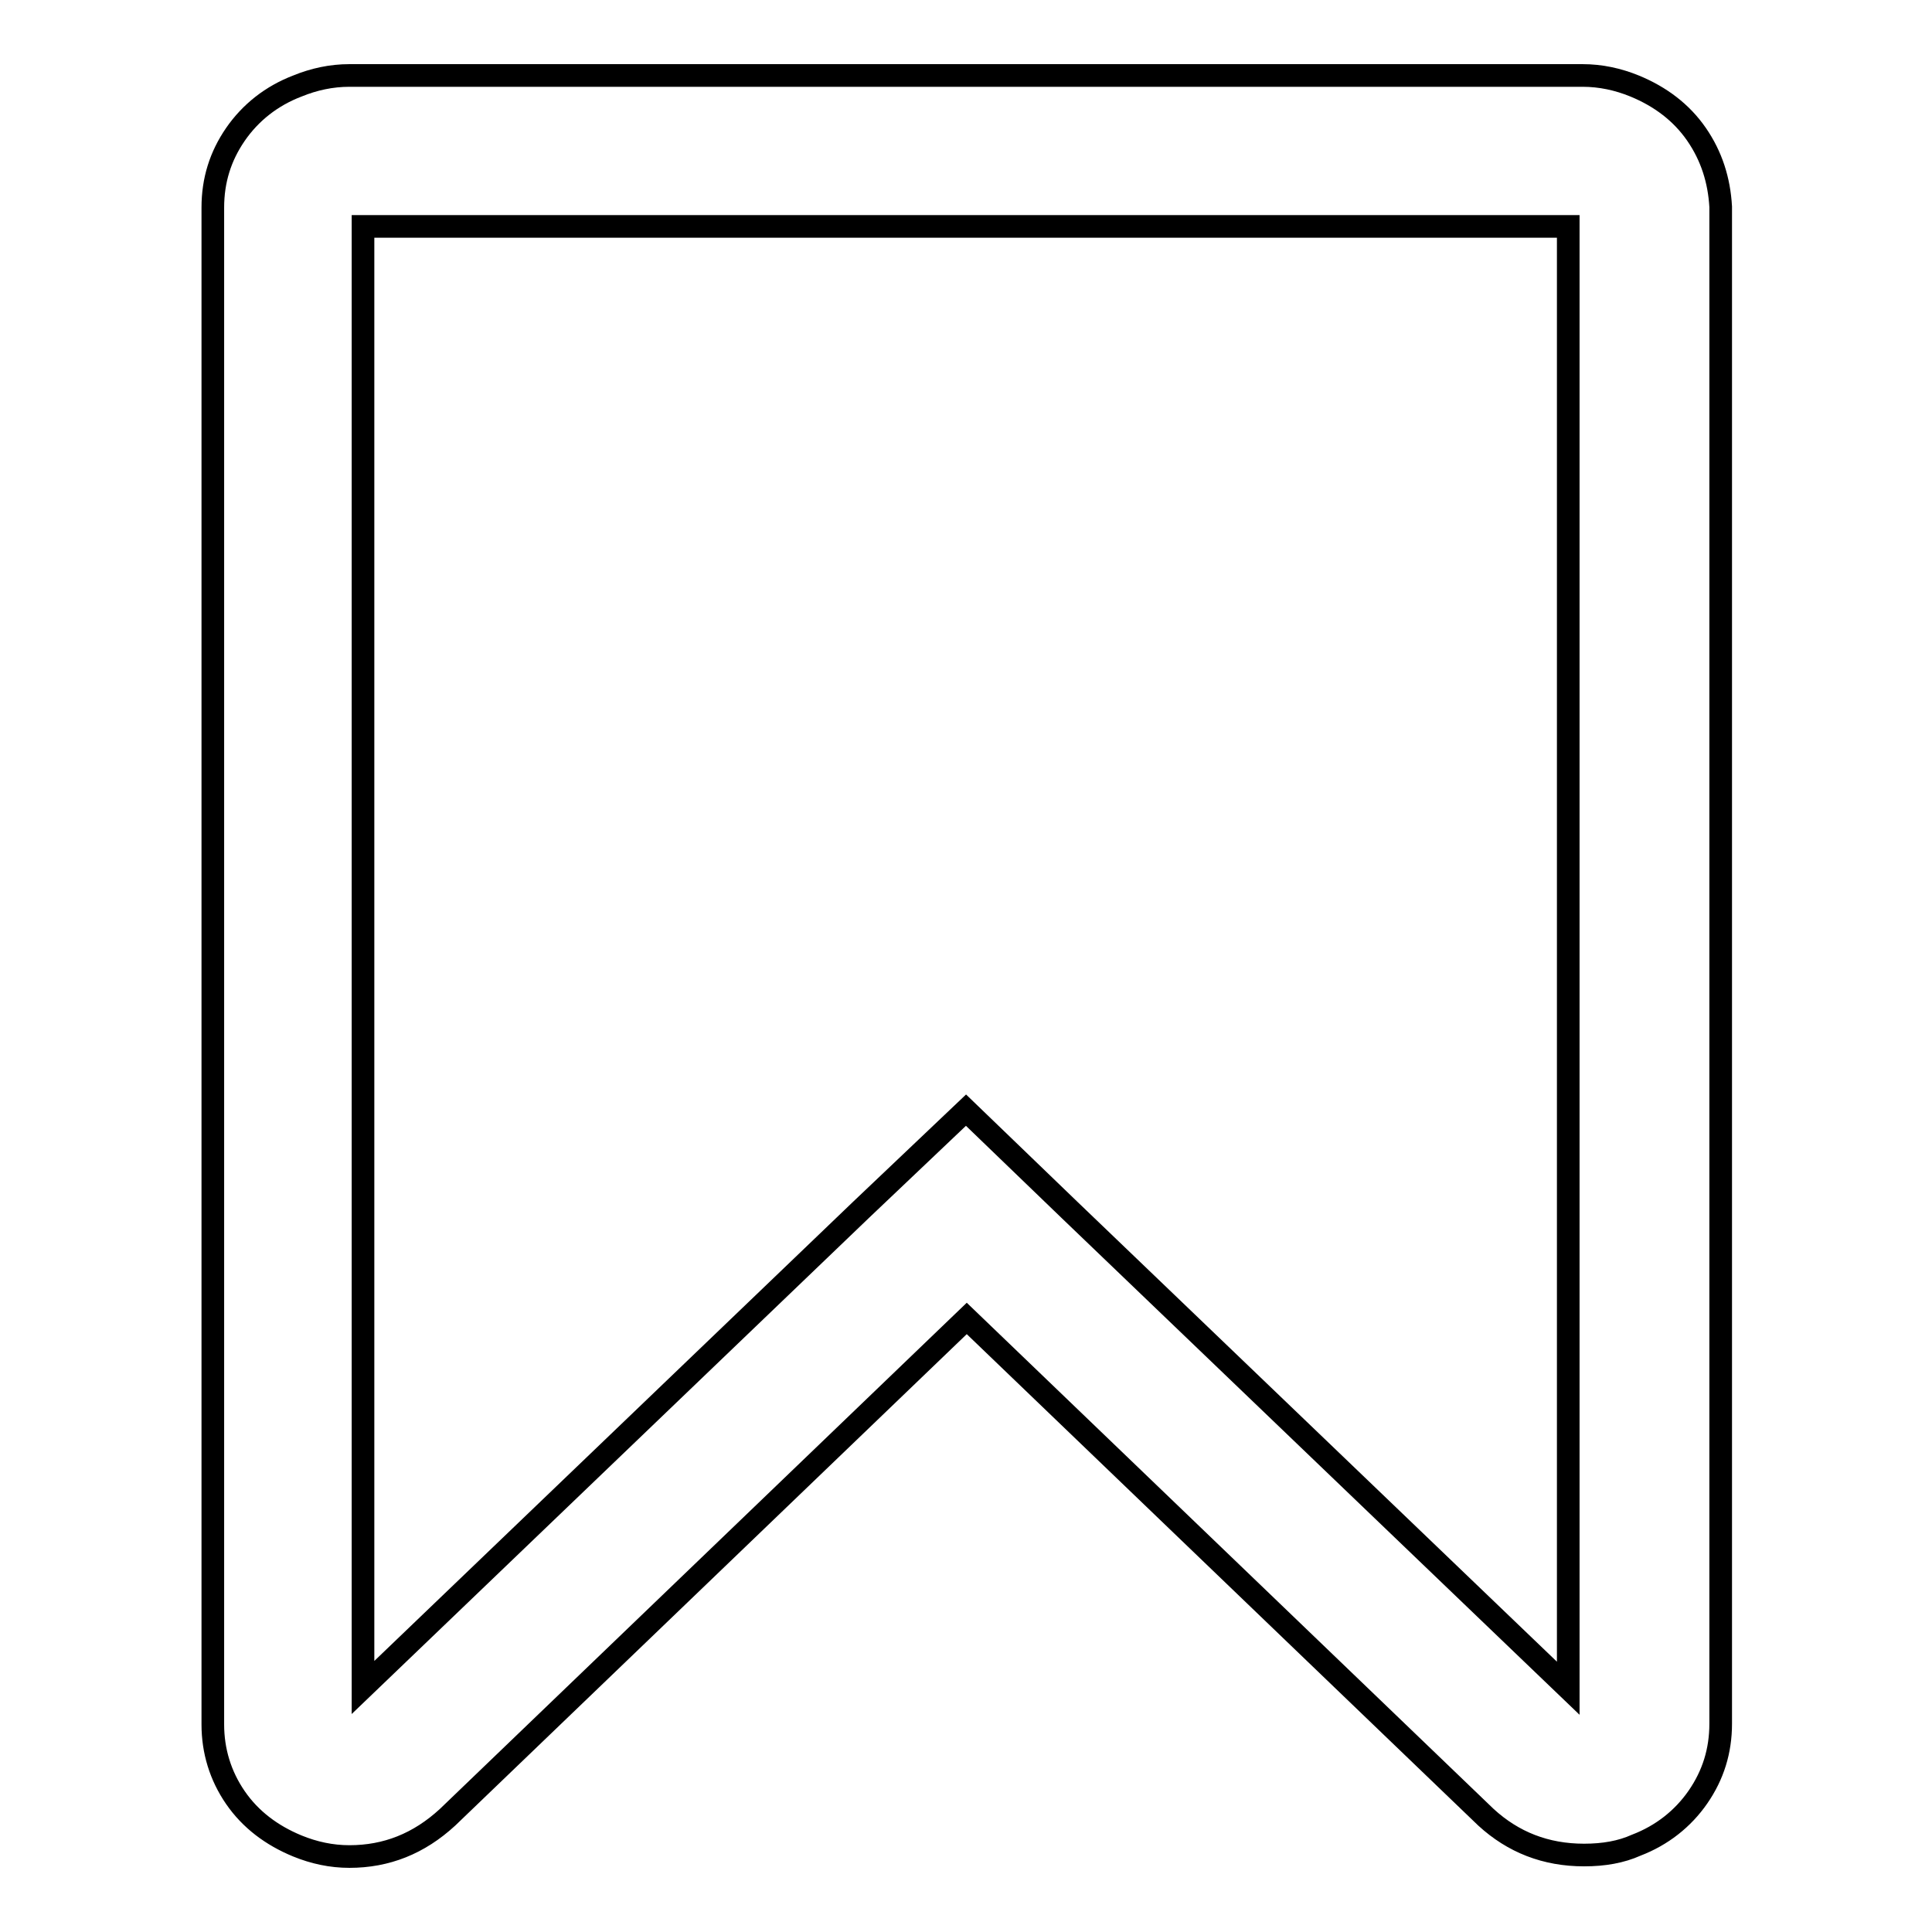 <?xml version="1.0" encoding="utf-8"?>
<!-- Svg Vector Icons : http://www.onlinewebfonts.com/icon -->
<!DOCTYPE svg PUBLIC "-//W3C//DTD SVG 1.1//EN" "http://www.w3.org/Graphics/SVG/1.1/DTD/svg11.dtd">
<svg version="1.1" xmlns="http://www.w3.org/2000/svg" xmlns:xlink="http://www.w3.org/1999/xlink" x="0px" y="0px" viewBox="0 0 256 256" enable-background="new 0 0 256 256" xml:space="preserve">
<g><g><g><path stroke-width="3" fill-opacity="0" stroke="#000000"  d="M224.8,17.8c-2-2.9-4.8-5-8.2-6.4c-2.2-0.9-4.5-1.4-6.9-1.4l0,0H46.3c-2.4,0-4.7,0.5-6.9,1.4c-3.4,1.3-6.2,3.5-8.2,6.4c-2,2.9-3,6.1-3,9.7v201c0,3.5,1,6.8,3,9.7c2,2.9,4.8,5,8.2,6.4c2.2,0.9,4.5,1.4,6.9,1.4c4.9,0,9.2-1.7,13-5.2l68.8-66.1l68.8,66.1c3.6,3.3,7.9,5,13,5c2.6,0,4.9-0.4,6.9-1.3c3.4-1.3,6.2-3.5,8.2-6.4s3-6.1,3-9.7v-201C227.8,23.9,226.8,20.7,224.8,17.8z M207.8,223.7l-66-63.3L128,147.1l-13.9,13.2l-66,63.3V30h159.7V223.7L207.8,223.7z"/></g><g></g><g></g><g></g><g></g><g></g><g></g><g></g><g></g><g></g><g></g><g></g><g></g><g></g><g></g><g></g></g></g>
</svg>